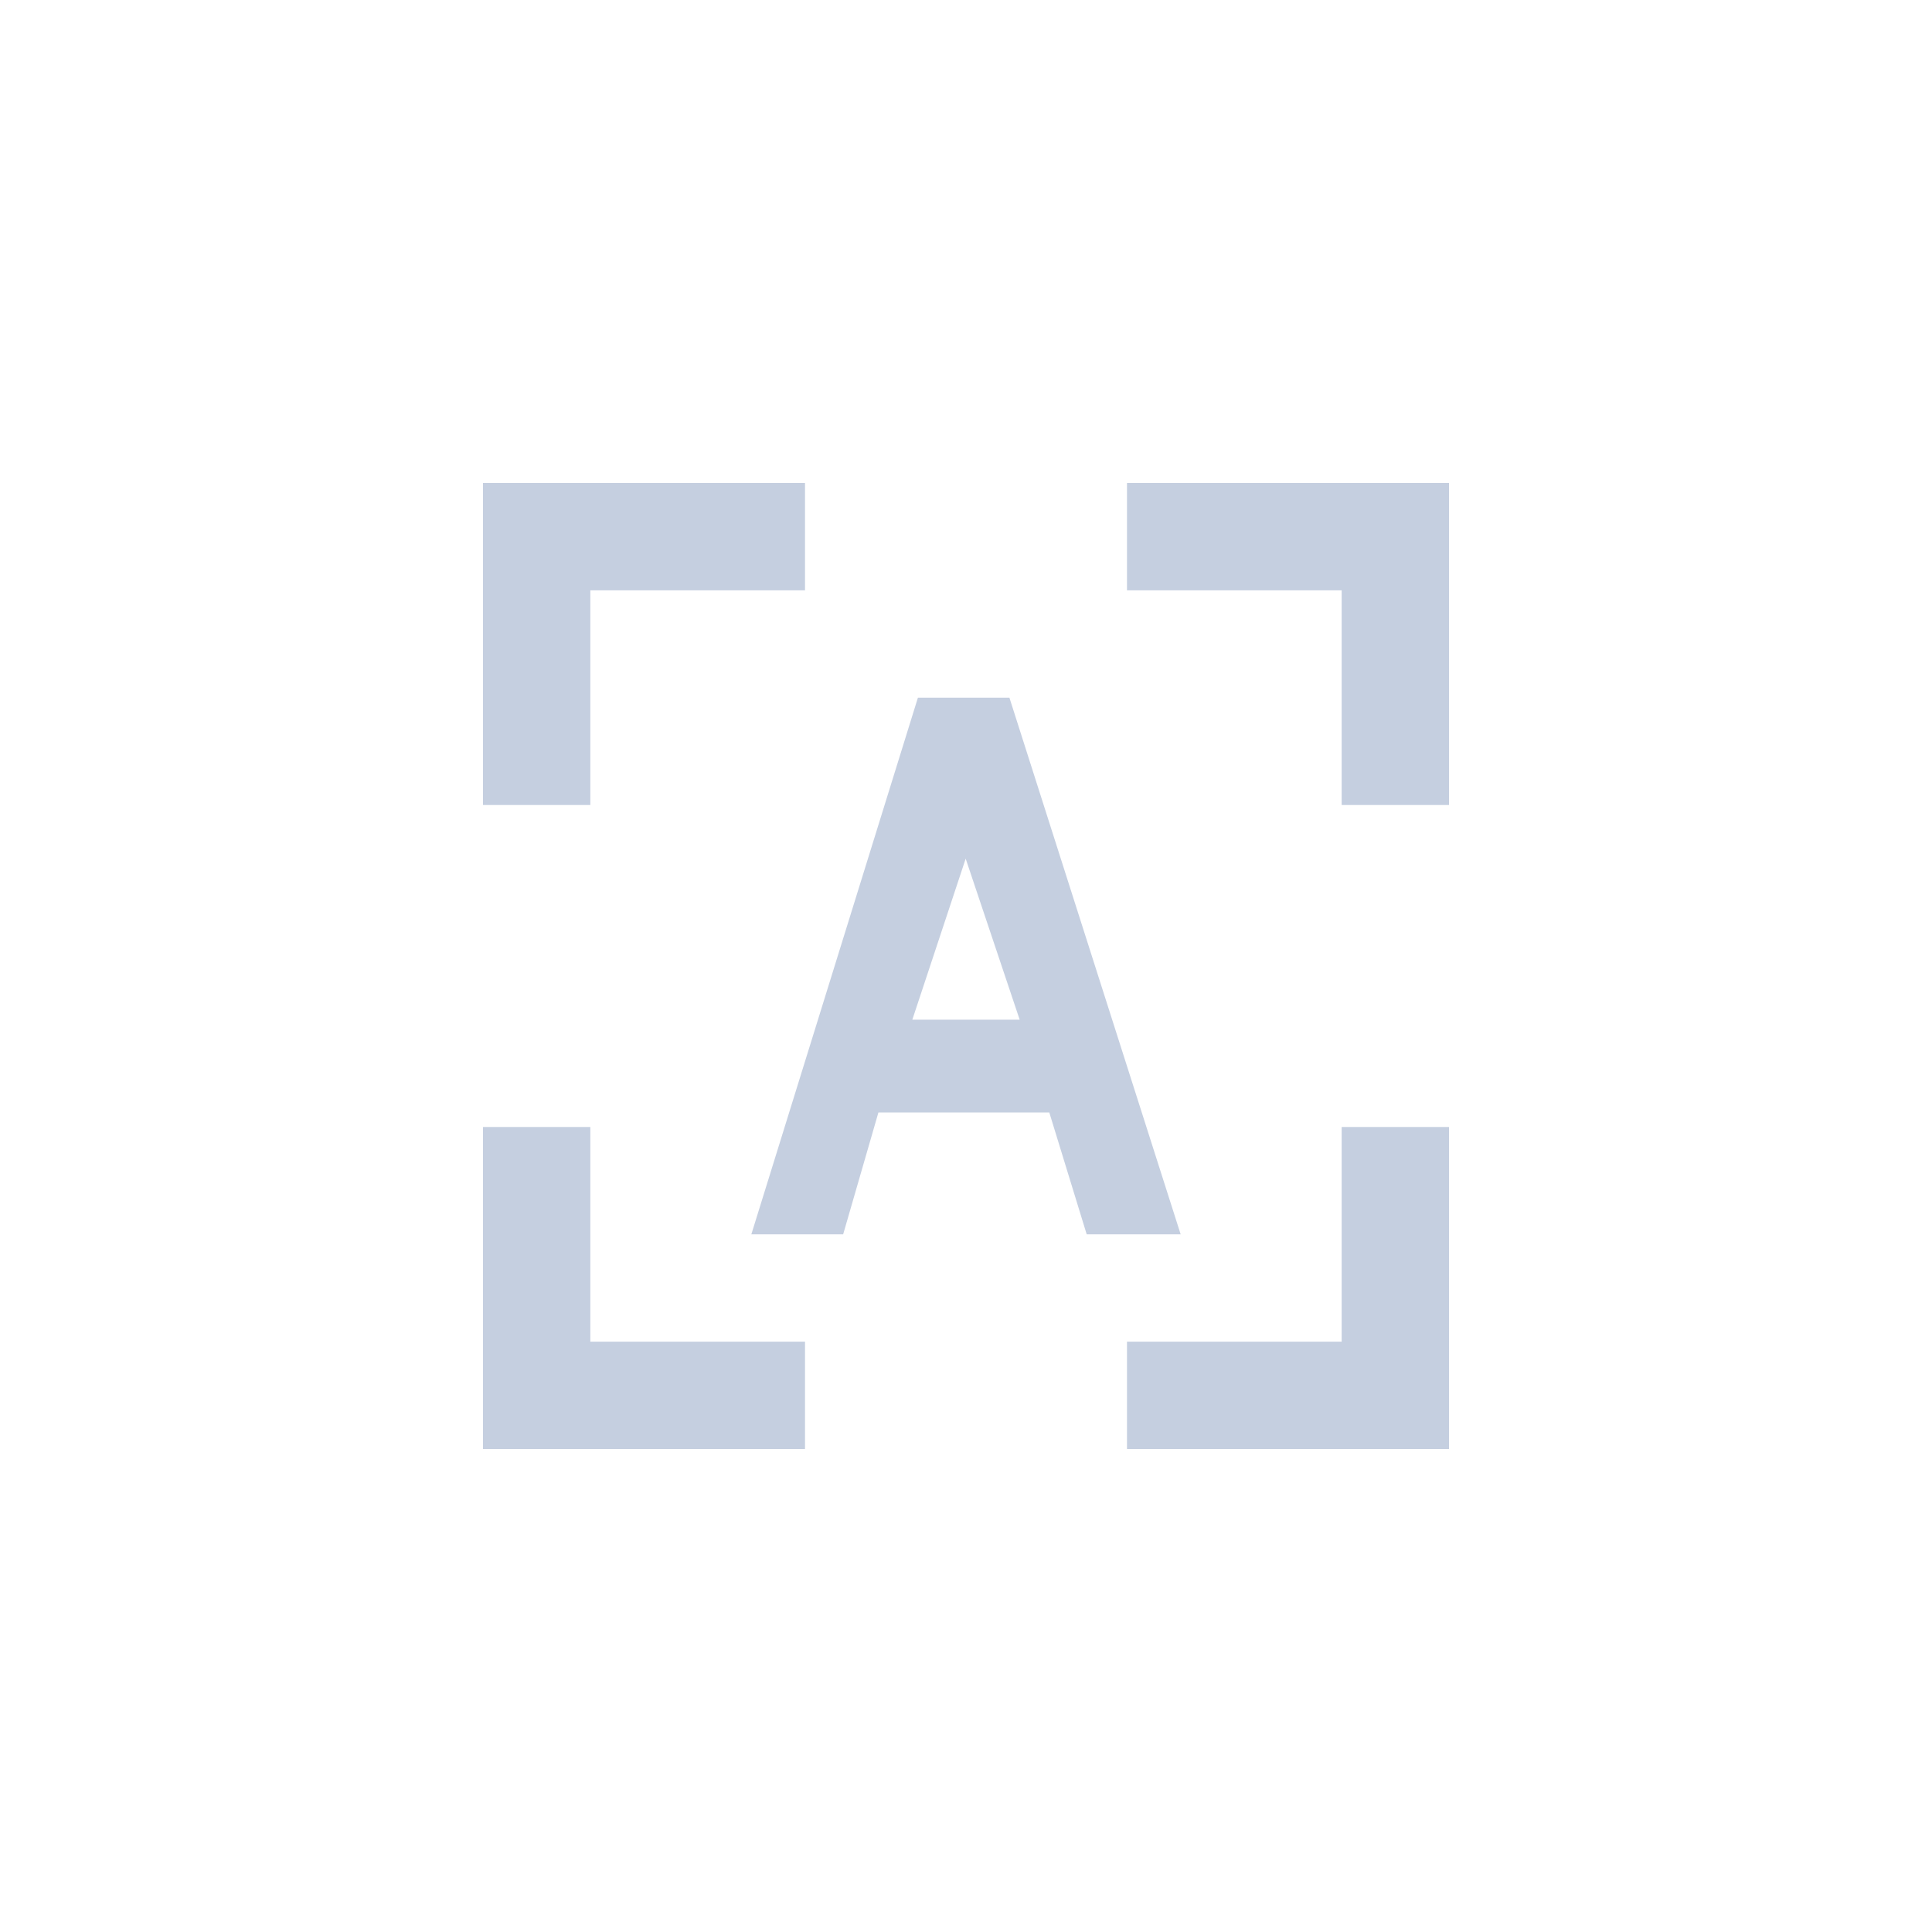 <?xml version="1.0" encoding="UTF-8"?>
<svg width="36px" height="36px" viewBox="0 0 36 36" version="1.1" xmlns="http://www.w3.org/2000/svg" xmlns:xlink="http://www.w3.org/1999/xlink">
    <title>识别文字</title>
    <g id="6.0" stroke="none" stroke-width="1" fill="none" fill-rule="evenodd">
        <g id="截图备份-2" transform="translate(-896, -888)">
            <g id="截图工具栏备份" transform="translate(725, 876)">
                <g id="识别文字" transform="translate(171, 12)">
                    <rect id="占位备份-2" fill="#FFFFFF" opacity="0" x="0" y="0" width="36" height="36" rx="8"></rect>
                    <path d="M15.711,23 L16.368,20.729 L19.552,20.729 L20.249,23 L22,23 L18.809,13 L17.104,13 L14,23 L15.711,23 Z M19,19 L17,19 L17.994,16 L19,19 Z" id="A备份" fill="#C5CFE0" fill-rule="nonzero"></path>
                    <g id="编组" transform="translate(8.5, 9)" fill="#C5CFE0">
                        <path d="M6.5,0 L6.5,2 L2.5,2 L2.5,6 L0.5,6 L0.5,-1.8369702e-16 L6.5,0 Z" id="形状结合"></path>
                        <path d="M6.5,12 L6.5,14 L2.5,14 L2.5,18 L0.5,18 L0.5,12 L6.5,12 Z" id="形状结合备份-2" transform="translate(3.5, 15) scale(1, -1) translate(-3.5, -15) "></path>
                        <path d="M18.5,0 L18.5,2 L14.5,2 L14.5,6 L12.5,6 L12.5,-1.8369702e-16 L18.5,0 Z" id="形状结合备份" transform="translate(15.5, 3) scale(-1, 1) translate(-15.5, -3) "></path>
                        <path d="M18.5,12 L18.5,14 L14.5,14 L14.5,18 L12.5,18 L12.5,12 L18.5,12 Z" id="形状结合备份-3" transform="translate(15.5, 15) scale(-1, -1) translate(-15.5, -15) "></path>
                    </g>
                </g>
            </g>
        </g>
    </g>
</svg>